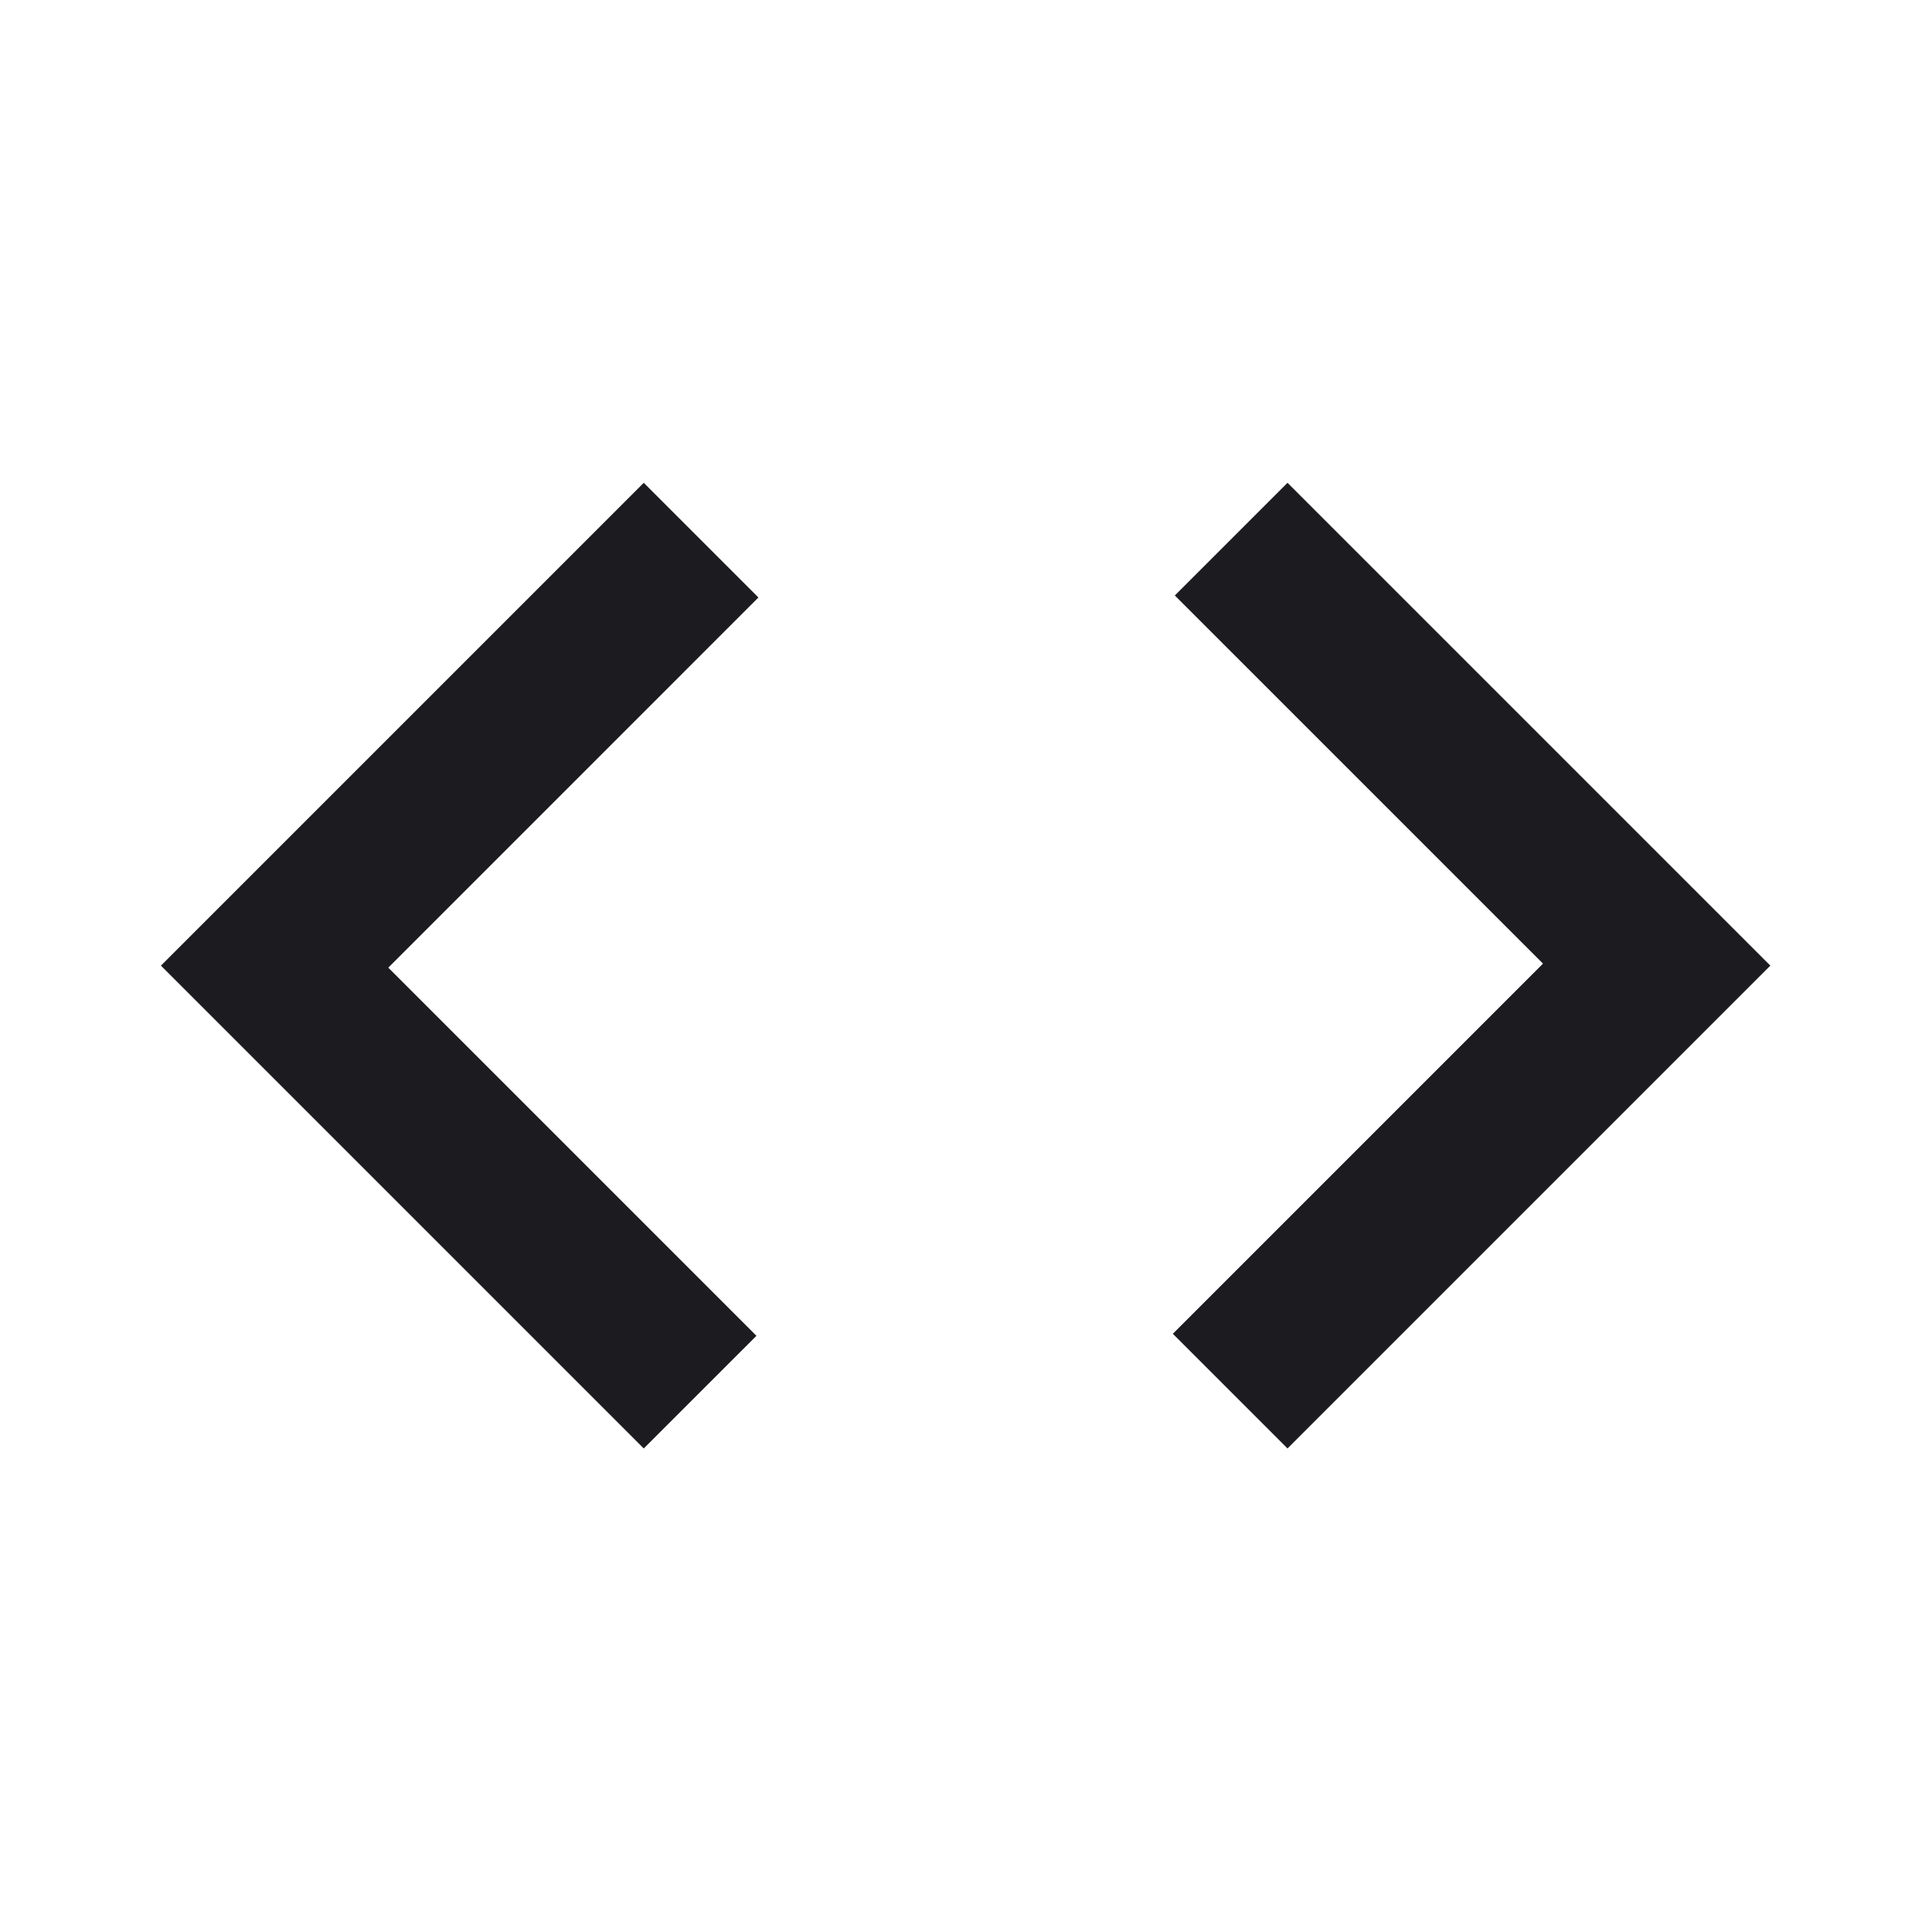 <svg width="63" height="63" viewBox="0 0 63 63" fill="none" xmlns="http://www.w3.org/2000/svg">
<mask id="mask0_13_186" style="mask-type:alpha" maskUnits="userSpaceOnUse" x="0" y="0" width="63" height="63">
<rect width="62.976" height="62.976" fill="#D9D9D9"/>
</mask>
<g mask="url(#mask0_13_186)">
<path d="M20.992 47.232L5.248 31.488L20.992 15.744L24.731 19.483L12.661 31.554L24.666 43.559L20.992 47.232ZM41.984 47.232L38.245 43.493L50.315 31.422L38.31 19.418L41.984 15.744L57.728 31.488L41.984 47.232Z" fill="#1C1B1F"/>
</g>
</svg>
